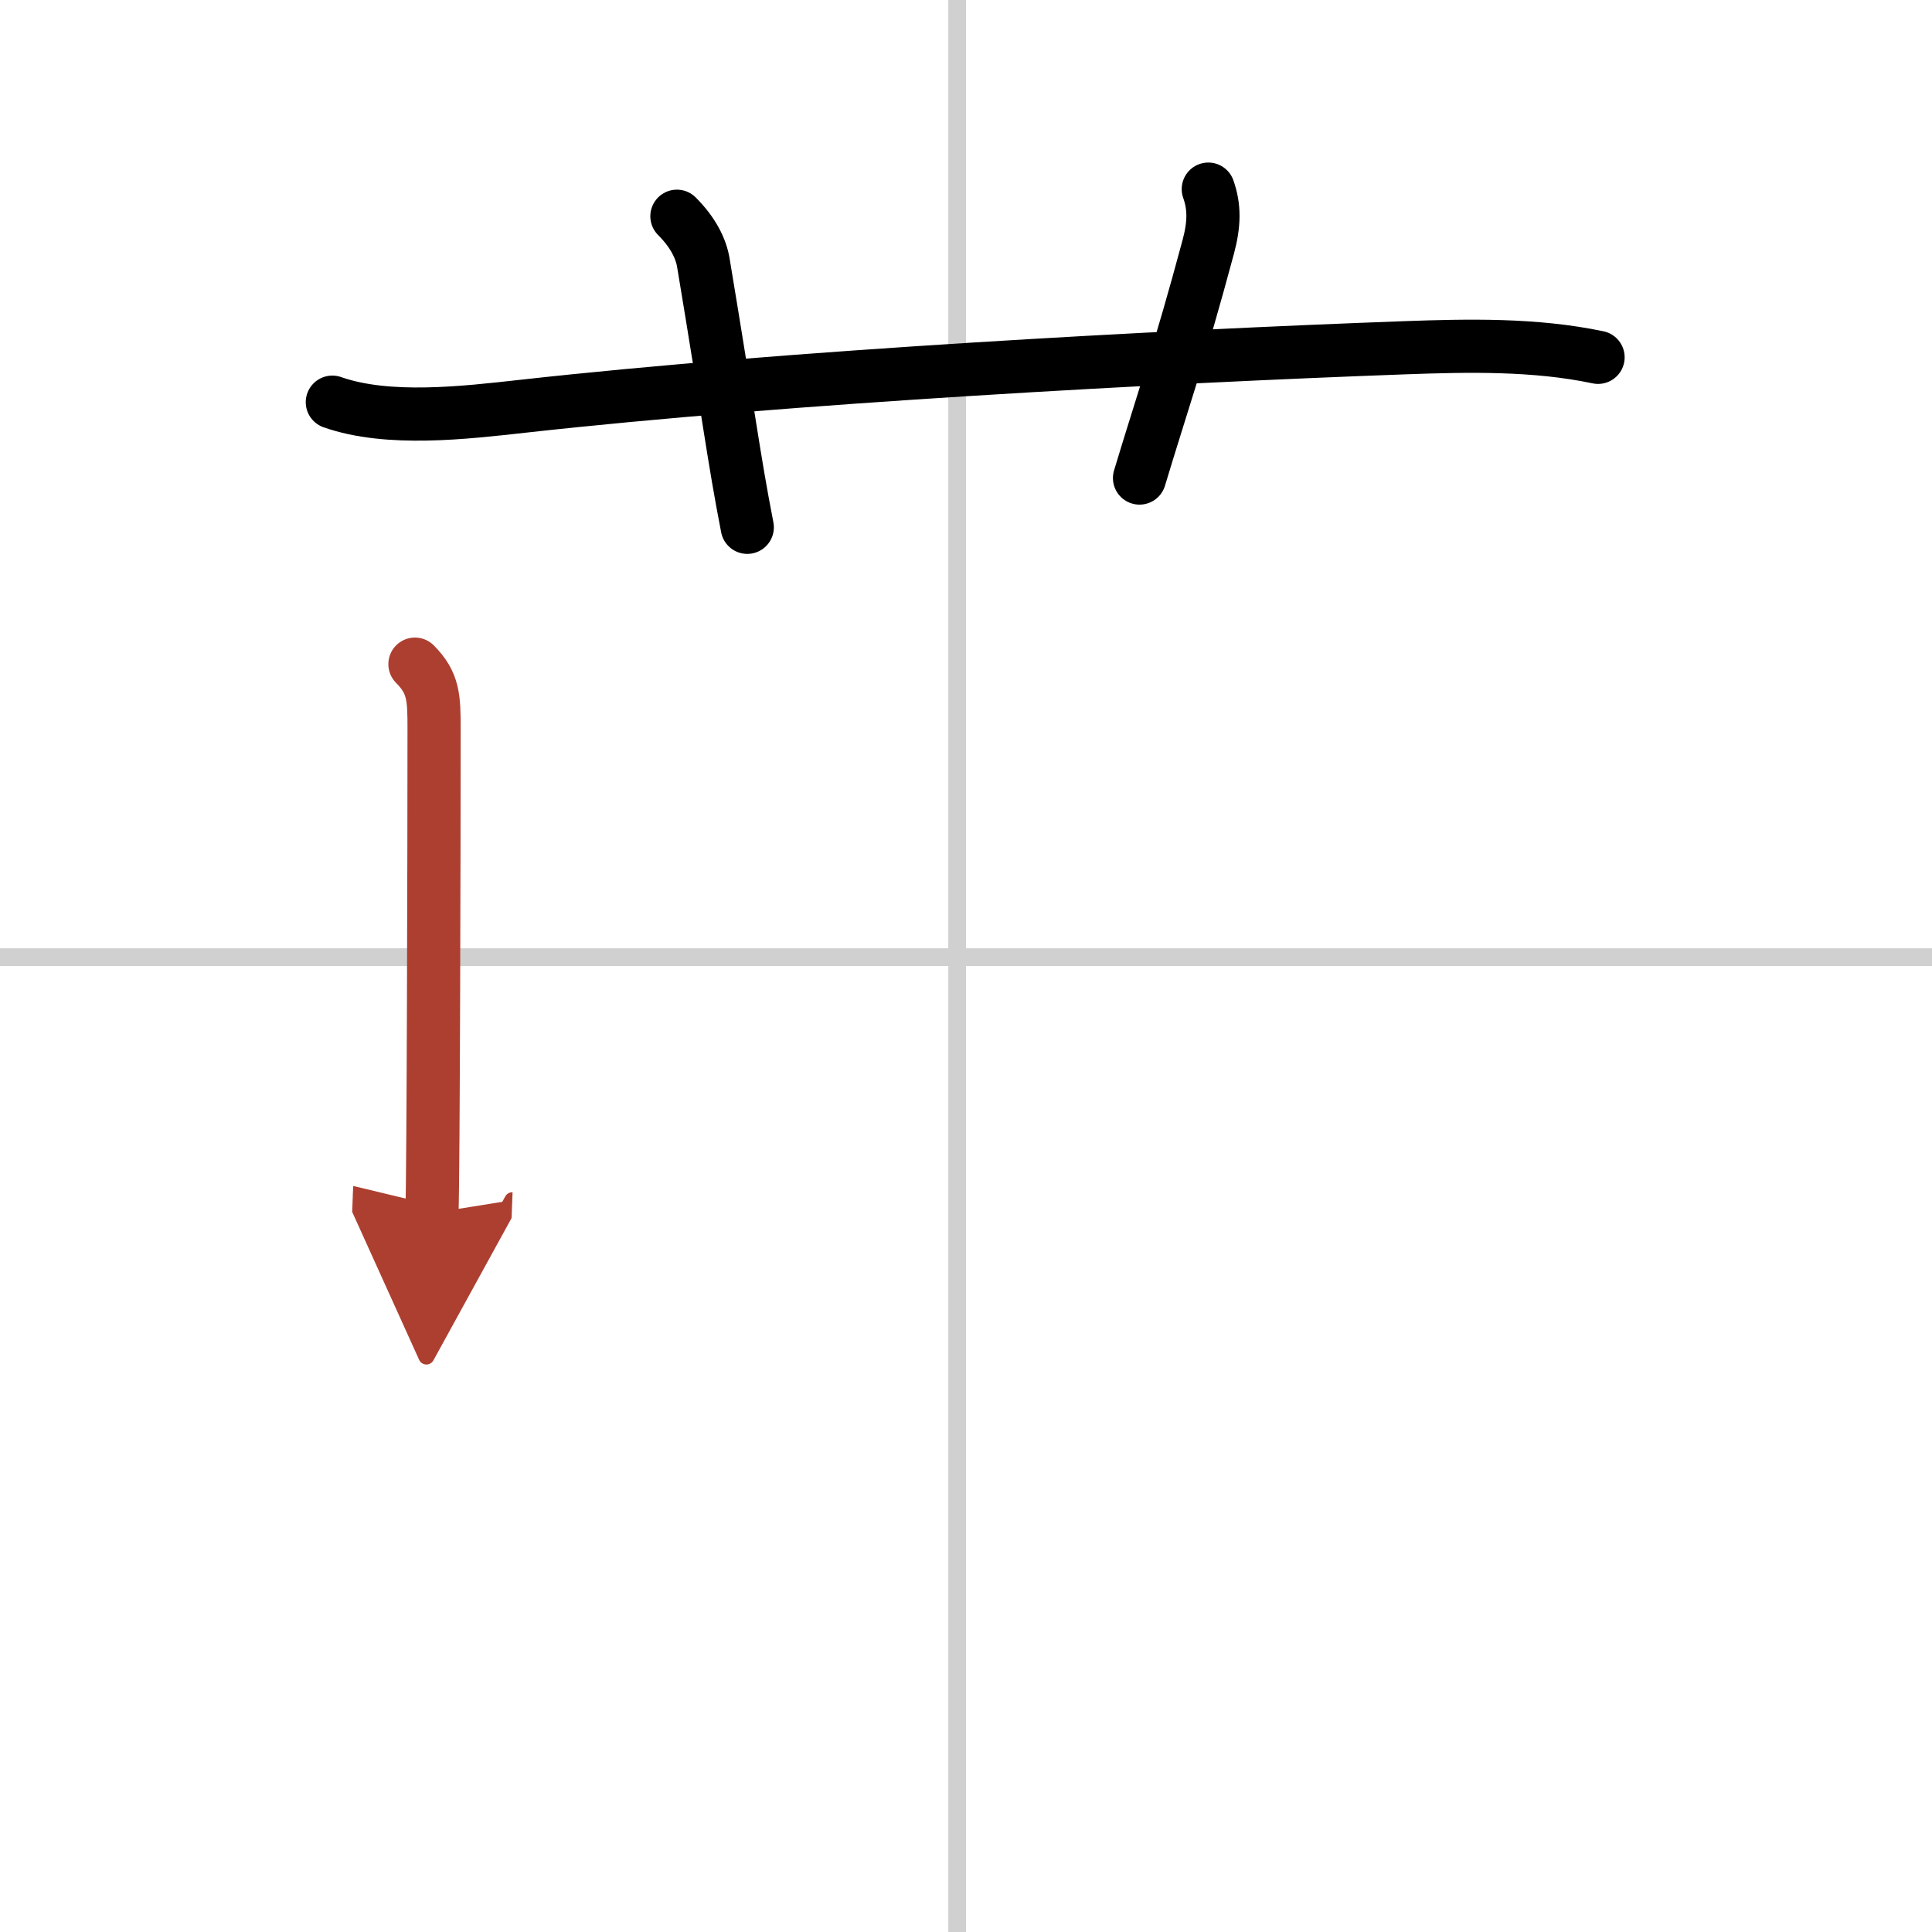 <svg width="400" height="400" viewBox="0 0 109 109" xmlns="http://www.w3.org/2000/svg"><defs><marker id="a" markerWidth="4" orient="auto" refX="1" refY="5" viewBox="0 0 10 10"><polyline points="0 0 10 5 0 10 1 5" fill="#ad3f31" stroke="#ad3f31"/></marker></defs><g fill="none" stroke="#000" stroke-linecap="round" stroke-linejoin="round" stroke-width="3"><rect width="100%" height="100%" fill="#fff" stroke="#fff"/><line x1="54" x2="54" y2="109" stroke="#d0d0d0" stroke-width="1"/><line x2="109" y1="54" y2="54" stroke="#d0d0d0" stroke-width="1"/><path d="m18.75 22.69c3.16 1.11 7.5 0.59 10.75 0.23 15-1.67 36.01-2.8 49.74-3.3 3.61-0.13 7.36-0.21 10.92 0.54"/><path d="m38.19 12.2c0.93 0.93 1.36 1.84 1.49 2.61 1.45 8.69 1.7 10.94 2.48 14.94"/><path d="m68.17 10.67c0.36 1.01 0.34 1.98 0 3.25-1.63 6.08-2.61 8.83-3.88 13.05"/><path d="m23.41 37.47c1.06 1.06 1.08 1.91 1.08 3.65 0 6.25-0.04 25.25-0.12 27.32" marker-end="url(#a)" stroke="#ad3f31"/></g></svg>
